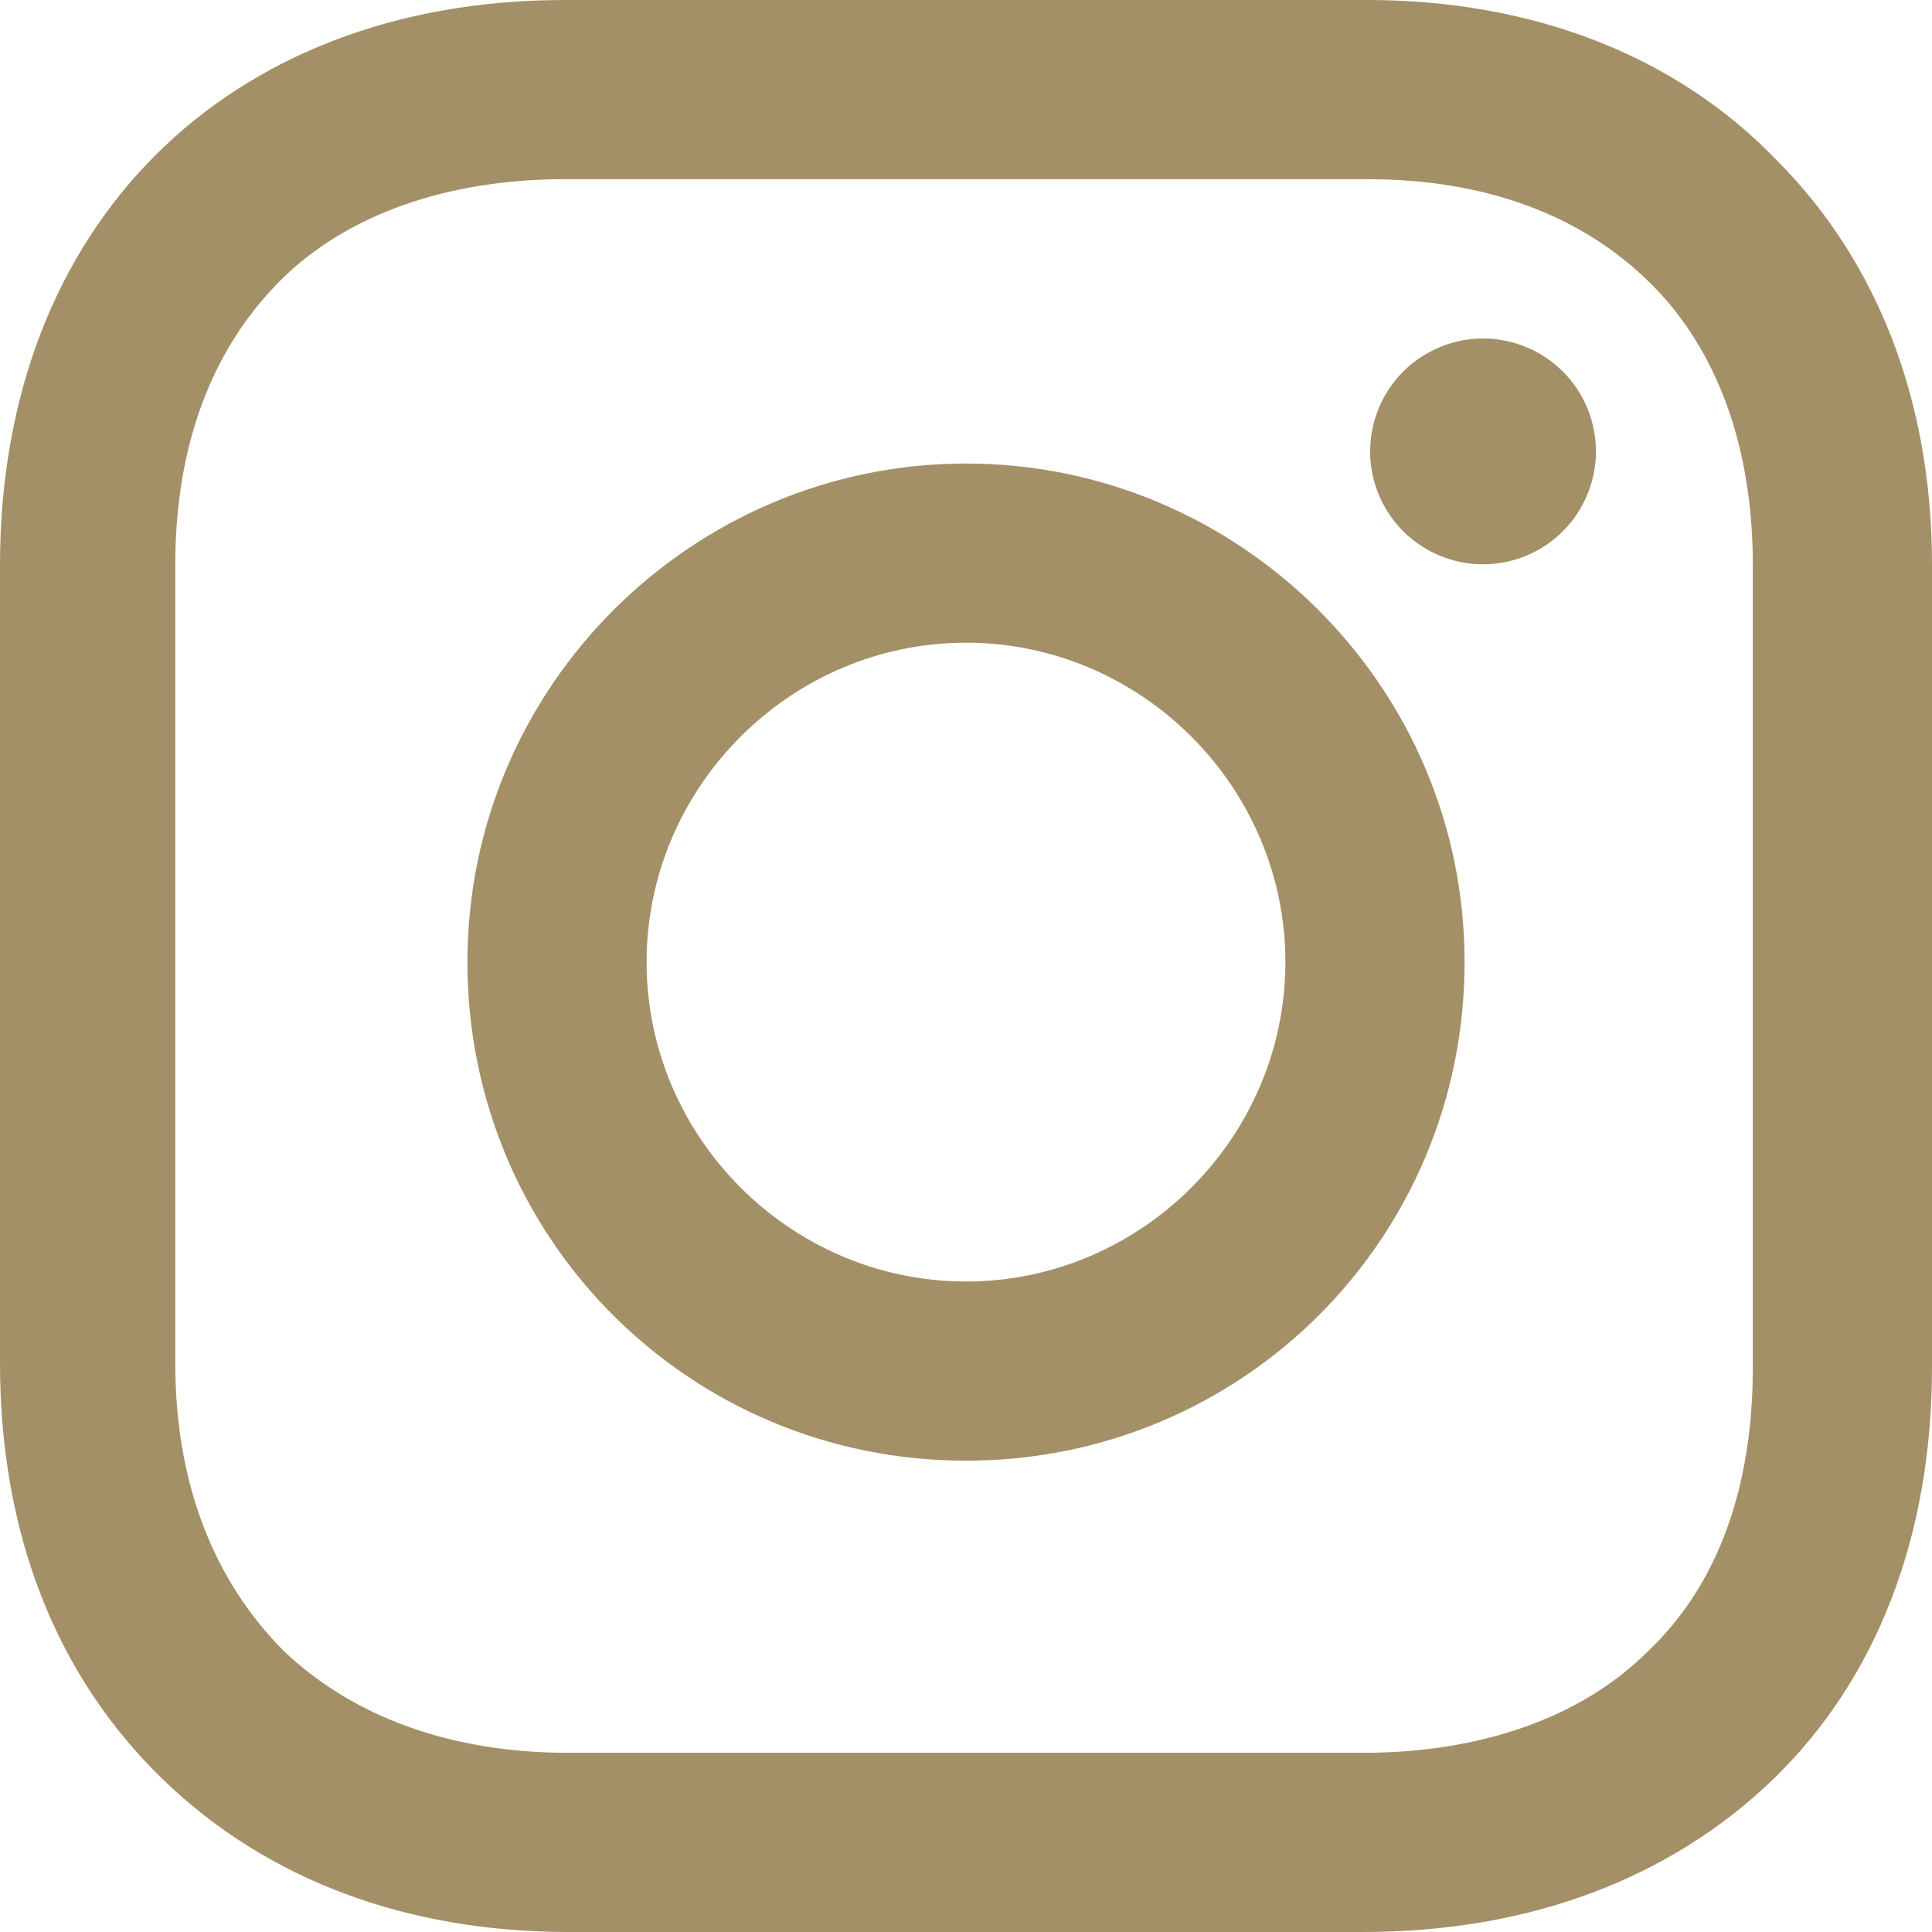 <svg enable-background="new 0 0 49.6 49.6" viewBox="0 0 49.6 49.6" xmlns="http://www.w3.org/2000/svg"><g fill="#a49066"><path d="m24.8 11.9c-7 0-12.8 5.7-12.8 12.8s5.7 12.8 12.8 12.8 12.8-5.7 12.8-12.8-5.8-12.8-12.8-12.8zm0 21c-4.5 0-8.2-3.7-8.2-8.2s3.7-8.2 8.2-8.2 8.2 3.7 8.2 8.2-3.7 8.2-8.2 8.2z"/><ellipse cx="38.1" cy="11.6" rx="2.9" ry="2.9" transform="matrix(.904 -.426 .426 .904 -1.31 17.333)"/><path d="m45.6 4.1c-2.6-2.7-6.3-4.1-10.5-4.1h-20.6c-8.7 0-14.5 5.8-14.5 14.5v20.5c0 4.3 1.4 8 4.2 10.7 2.7 2.6 6.3 3.9 10.4 3.9h20.4c4.3 0 7.9-1.4 10.5-3.9 2.7-2.6 4.1-6.3 4.1-10.6v-20.6c0-4.2-1.4-7.8-4-10.4zm-.6 31c0 3.1-.9 5.6-2.7 7.3-1.7 1.7-4.3 2.6-7.3 2.6h-20.4c-3 0-5.5-.9-7.3-2.6-1.8-1.8-2.8-4.3-2.8-7.4v-20.5c0-3 .9-5.5 2.7-7.3 1.7-1.7 4.3-2.6 7.3-2.6h20.6c3 0 5.5.9 7.3 2.7 1.7 1.7 2.6 4.2 2.6 7.2z"/></g></svg>